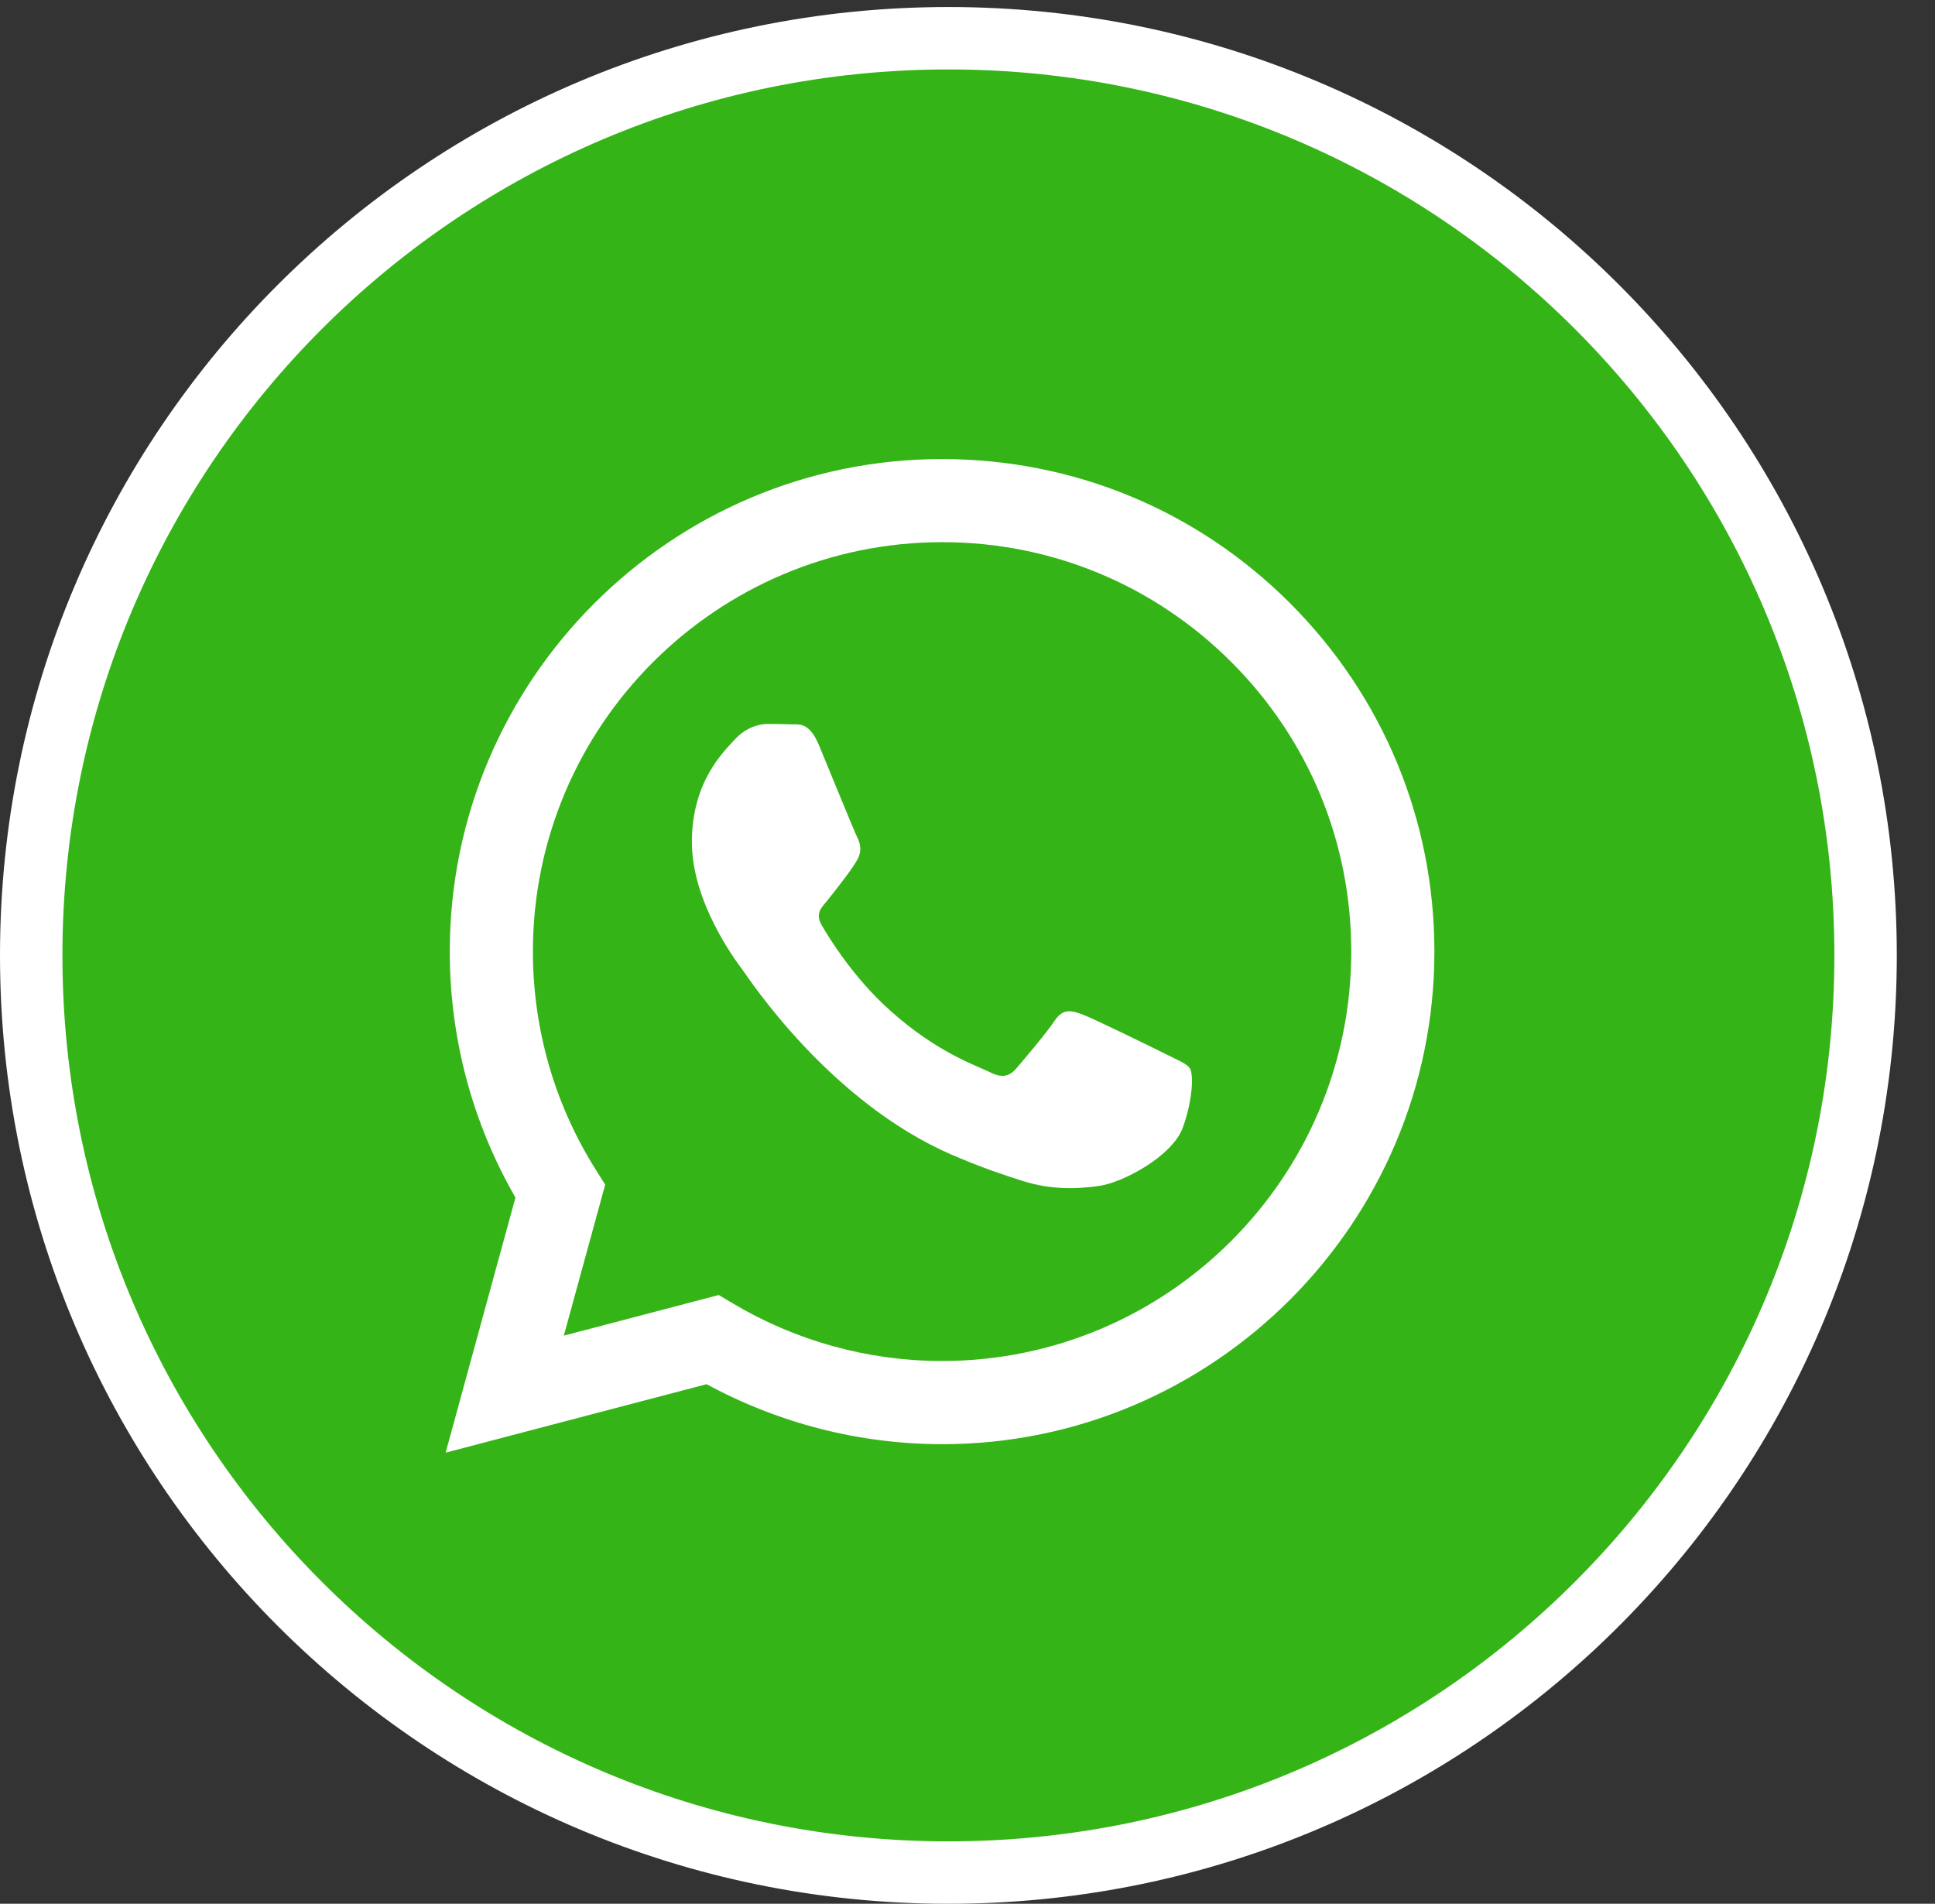 <?xml version="1.0" encoding="UTF-8"?>
<svg width="62px" height="61px" viewBox="0 0 62 61" version="1.1" xmlns="http://www.w3.org/2000/svg" xmlns:xlink="http://www.w3.org/1999/xlink">
    <rect x="0" y="0" width="62" height="61" fill="#333333" stroke="none"/>
    <title>Group 68</title>
    <g id="Desktop" stroke="none" stroke-width="1" fill="none" fill-rule="evenodd">
        <g id="1_home" transform="translate(-1203, -4401)">
            <g id="Group-26" transform="translate(1204, 4401.001)">
                <g id="zap-corner" fill="#35B417" stroke="#FFFFFF" stroke-width="2">
                    <path d="M0,30.612 C0,14.381 13.157,1.224 29.388,1.224 C45.619,1.224 58.776,14.381 58.776,30.612 C58.776,39.099 55.178,46.747 49.423,52.112 C44.174,57.005 37.131,60 29.388,60 C13.157,60 0,46.842 0,30.612 Z" id="Ellipse"></path>
                </g>
                <g id="whatsapp" transform="translate(13.279, 11.034)">
                    <rect id="Background" x="3.587" y="0" width="30.613" height="30.613"></rect>
                    <g id="Group" transform="translate(0, 3.674)" fill="#FFFFFF">
                        <path d="M27.063,4.626 C24.084,1.643 20.127,0.001 15.906,0 C7.213,0 0.136,7.079 0.132,15.775 C0.132,18.555 0.855,21.27 2.237,23.662 L0,31.837 L8.362,29.643 C10.668,30.896 13.261,31.563 15.899,31.566 L15.907,31.566 C24.6,31.566 31.678,24.485 31.681,15.787 C31.681,11.571 30.043,7.612 27.063,4.626 L27.063,4.626 L27.063,4.626 Z M15.906,28.9 L15.902,28.9 C13.549,28.9 11.243,28.264 9.23,27.071 L8.751,26.786 L3.787,28.088 L5.112,23.249 L4.8,22.754 C3.488,20.666 2.796,18.254 2.796,15.776 C2.798,8.547 8.68,2.663 15.913,2.663 C19.414,2.664 22.707,4.033 25.183,6.513 C27.657,8.989 29.019,12.283 29.017,15.787 C29.016,23.014 23.133,28.9 15.906,28.9 L15.906,28.9 L15.906,28.9 Z M23.097,19.078 C22.703,18.88 20.766,17.929 20.405,17.797 C20.042,17.663 19.78,17.599 19.515,17.995 C19.254,18.387 18.501,19.276 18.272,19.539 C18.039,19.799 17.809,19.835 17.418,19.637 C17.023,19.439 15.75,19.024 14.248,17.675 C13.074,16.633 12.285,15.342 12.055,14.947 C11.824,14.551 12.054,14.363 12.228,14.146 C12.654,13.615 13.082,13.059 13.212,12.796 C13.344,12.533 13.279,12.303 13.181,12.105 C13.082,11.907 12.295,9.967 11.965,9.176 C11.645,8.408 11.32,8.512 11.079,8.501 C10.848,8.492 10.584,8.488 10.321,8.488 C10.058,8.488 9.631,8.587 9.27,8.981 C8.91,9.376 7.89,10.331 7.89,12.271 C7.89,14.212 9.303,16.086 9.5,16.349 C9.696,16.612 12.279,20.592 16.231,22.297 C17.175,22.704 17.908,22.948 18.479,23.128 C19.423,23.431 20.283,23.387 20.964,23.286 C21.721,23.171 23.295,22.332 23.624,21.411 C23.954,20.489 23.954,19.703 23.854,19.537 C23.757,19.374 23.492,19.276 23.097,19.078 L23.097,19.078 L23.097,19.078 Z" id="Shape"></path>
                    </g>
                </g>
            </g>
        </g>
    </g>
</svg>